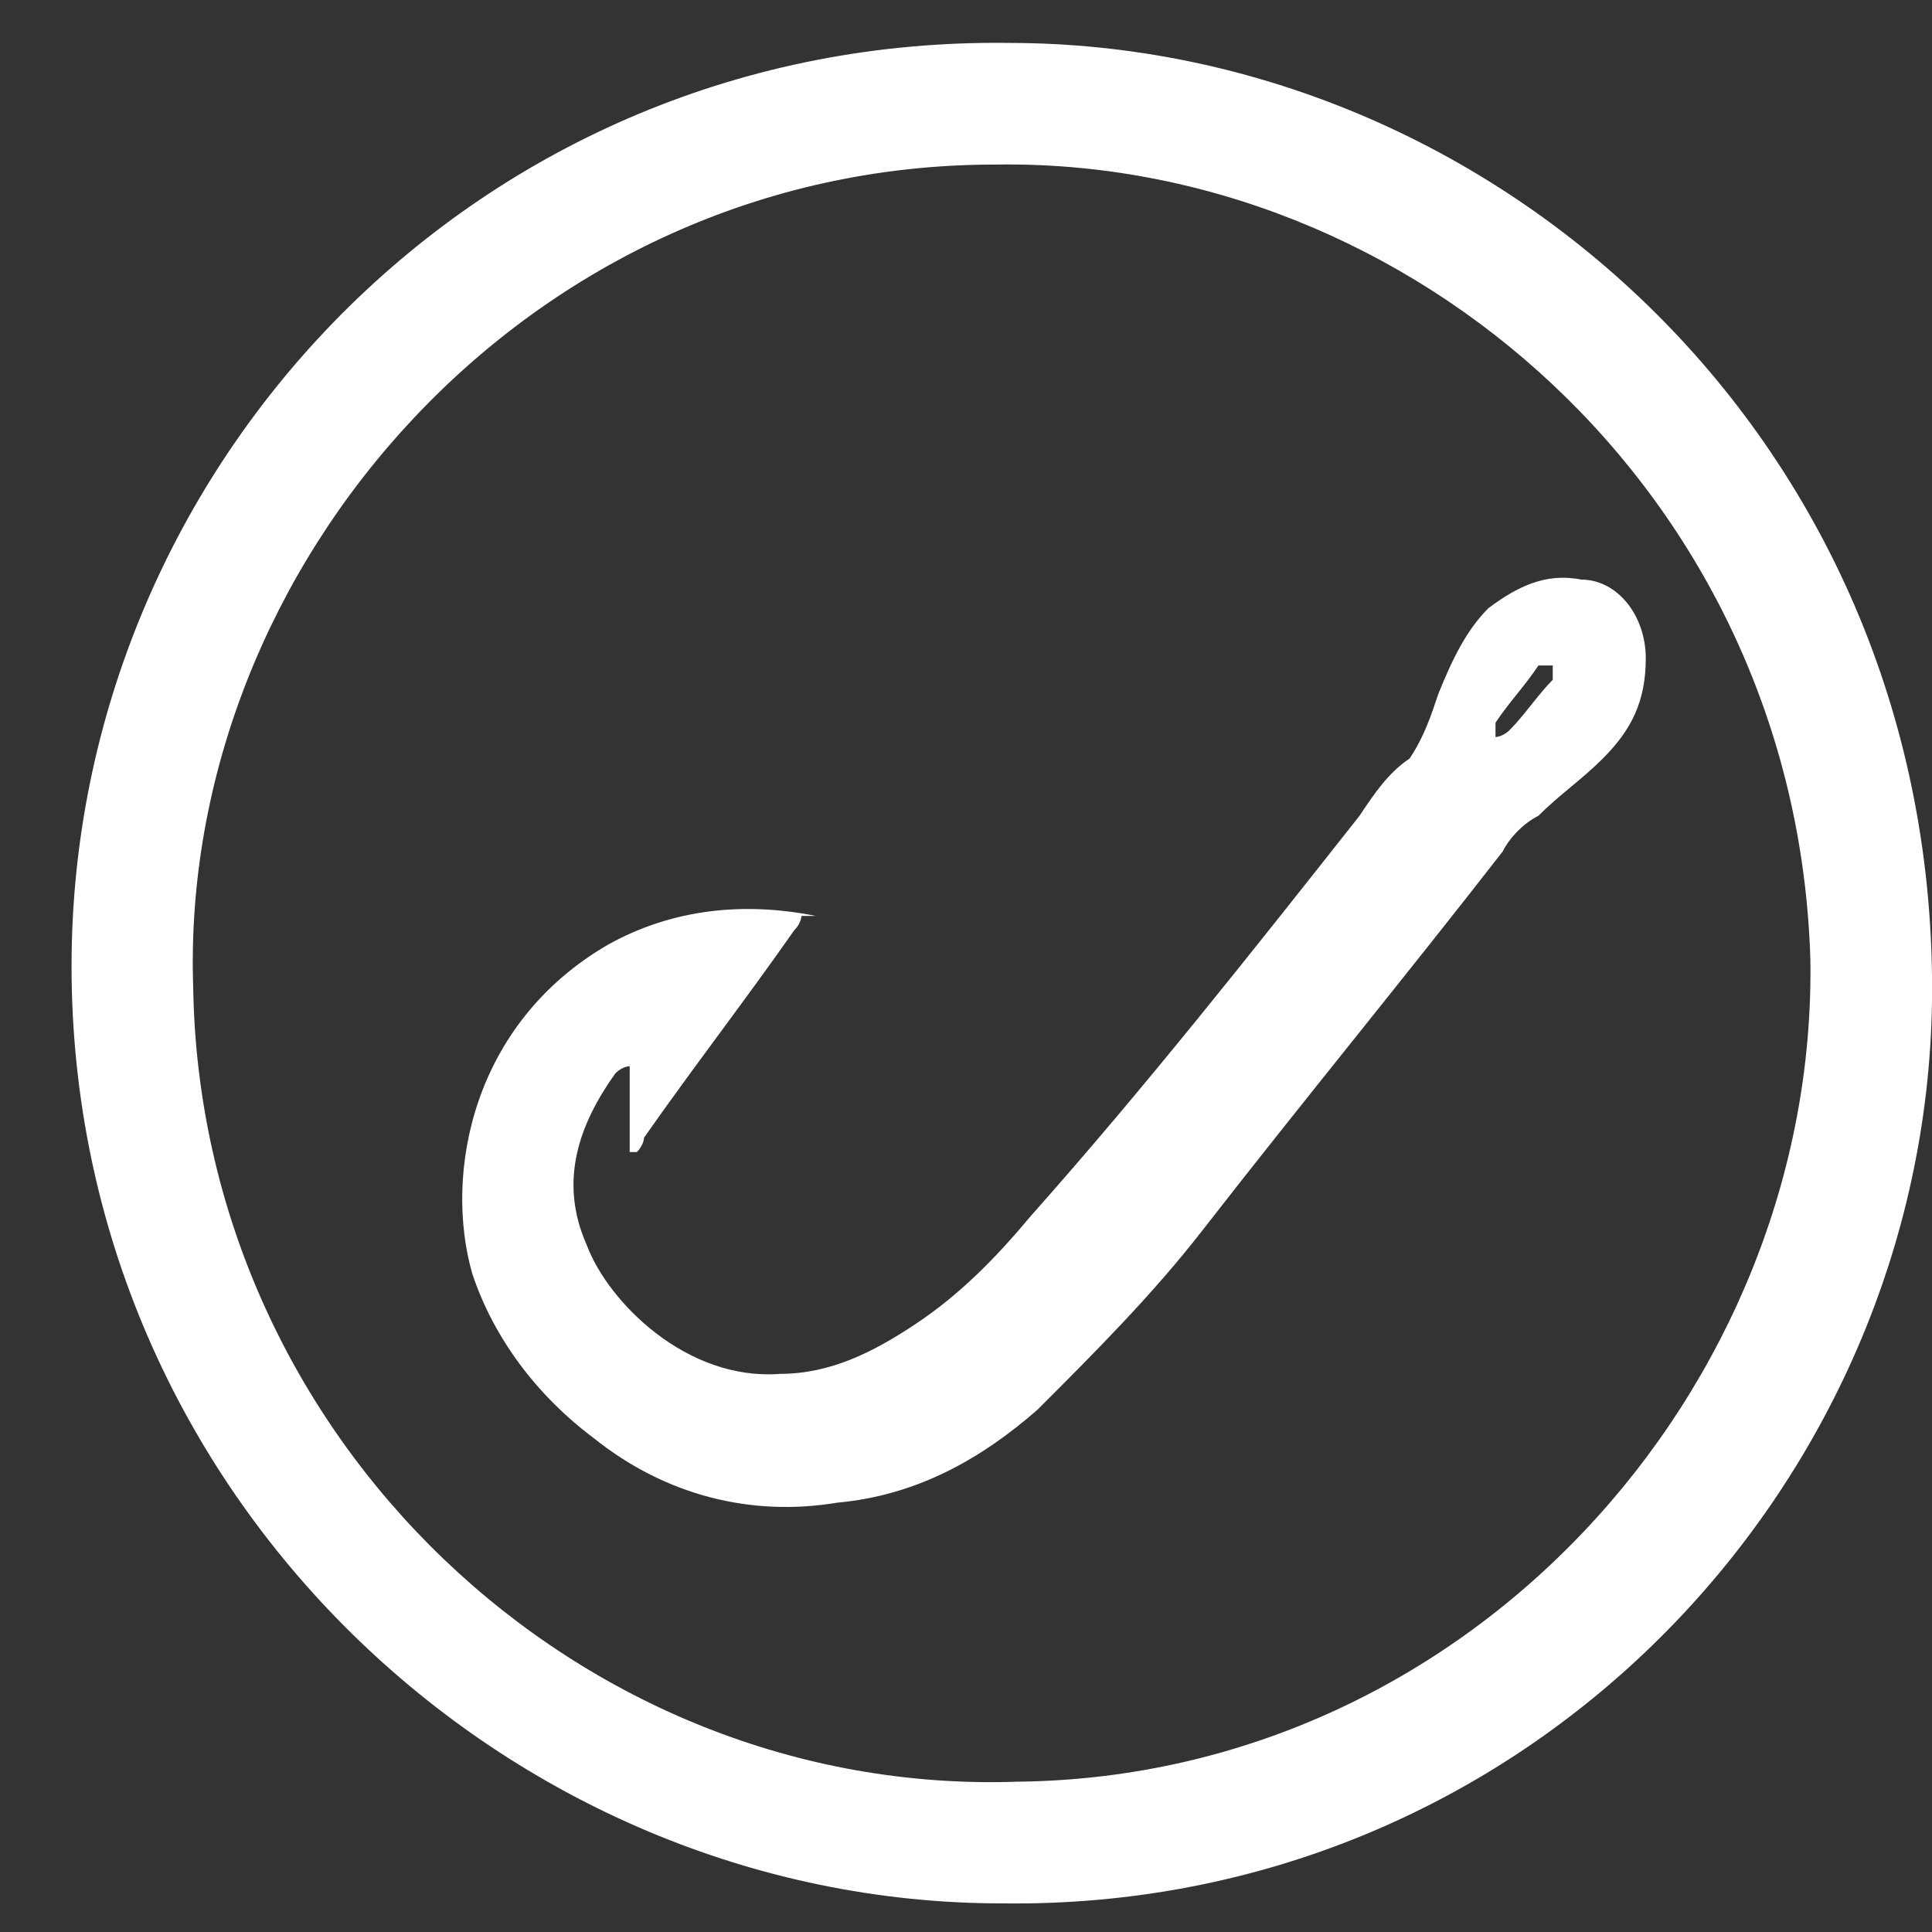 <?xml version="1.0" encoding="UTF-8"?>
<svg id="Layer_1" xmlns="http://www.w3.org/2000/svg" version="1.1" viewBox="0 0 27 27">
  <rect x="0" y="0" width="27" height="27" fill="#333333" stroke="none"/>
  <!-- Generator: Adobe Illustrator 29.0.1, SVG Export Plug-In . SVG Version: 2.1.0 Build 192)  -->
  <defs>
    <style>
      .st0 {
        fill: #fff;
      }
    </style>
  </defs>
  <g id="hook-icon-white_1">
    <g id="Group">
      <g id="Layer_11" data-name="Layer_1">
        <g id="Layer_1_2">
          <g id="c">
            <path id="Vector" class="st0" d="M14,26.6c-6.9,0-13-5.7-13-13.1C1,6.5,6.7.5,14.1.6c6.8,0,13,5.6,12.9,13.4-.1,6.8-5.7,12.7-13,12.6ZM14.1,24.9c6.4,0,11.3-5.5,11.2-11.5-.2-6.5-5.6-11.2-11.4-11.1-6.5,0-11.4,5.6-11.2,11.5.1,6.3,5.4,11.3,11.5,11.1Z"/>
            <path id="Vector_2" class="st0" d="M11.2,12.8c0,0,0,.1-.1.2-.7,1-1.4,1.9-2.1,2.9,0,0,0,.1-.1.2,0,0,0,0-.1,0,0,0,0,0,0-.1,0-.2,0-.4,0-.6v-.5s0,0,0,0c0,0-.1,0-.2.1-.5.7-.8,1.5-.4,2.4.3.8,1.4,1.9,2.7,1.8.7,0,1.3-.3,1.9-.7.6-.4,1.1-.9,1.6-1.5,1.6-1.8,3.1-3.7,4.6-5.6.2-.3.4-.6.7-.8.2-.3.3-.6.4-.9.2-.5.4-.9.7-1.2.4-.3.8-.5,1.3-.4.5,0,.9.5.9,1.1,0,.6-.2,1-.6,1.4-.3.3-.6.5-.9.8-.2.1-.4.3-.5.5-1.4,1.8-2.8,3.5-4.2,5.3-.7.9-1.5,1.7-2.3,2.5-.8.7-1.7,1.2-2.8,1.3-1.2.2-2.4-.1-3.4-.9-.8-.6-1.4-1.4-1.7-2.3-.4-1.4,0-3.5,1.9-4.6.9-.5,1.9-.6,2.9-.4,0,0,0,0,.1,0ZM20.9,10.3s0,0,0,0c0,0,.1,0,.2-.1.2-.2.4-.5.6-.7,0,0,0-.1,0-.2,0,0-.2,0-.2,0-.2.3-.4.5-.6.8,0,0,0,0,0,.1Z"/>
          </g>
        </g>
      </g>
    </g>
  </g>
</svg>